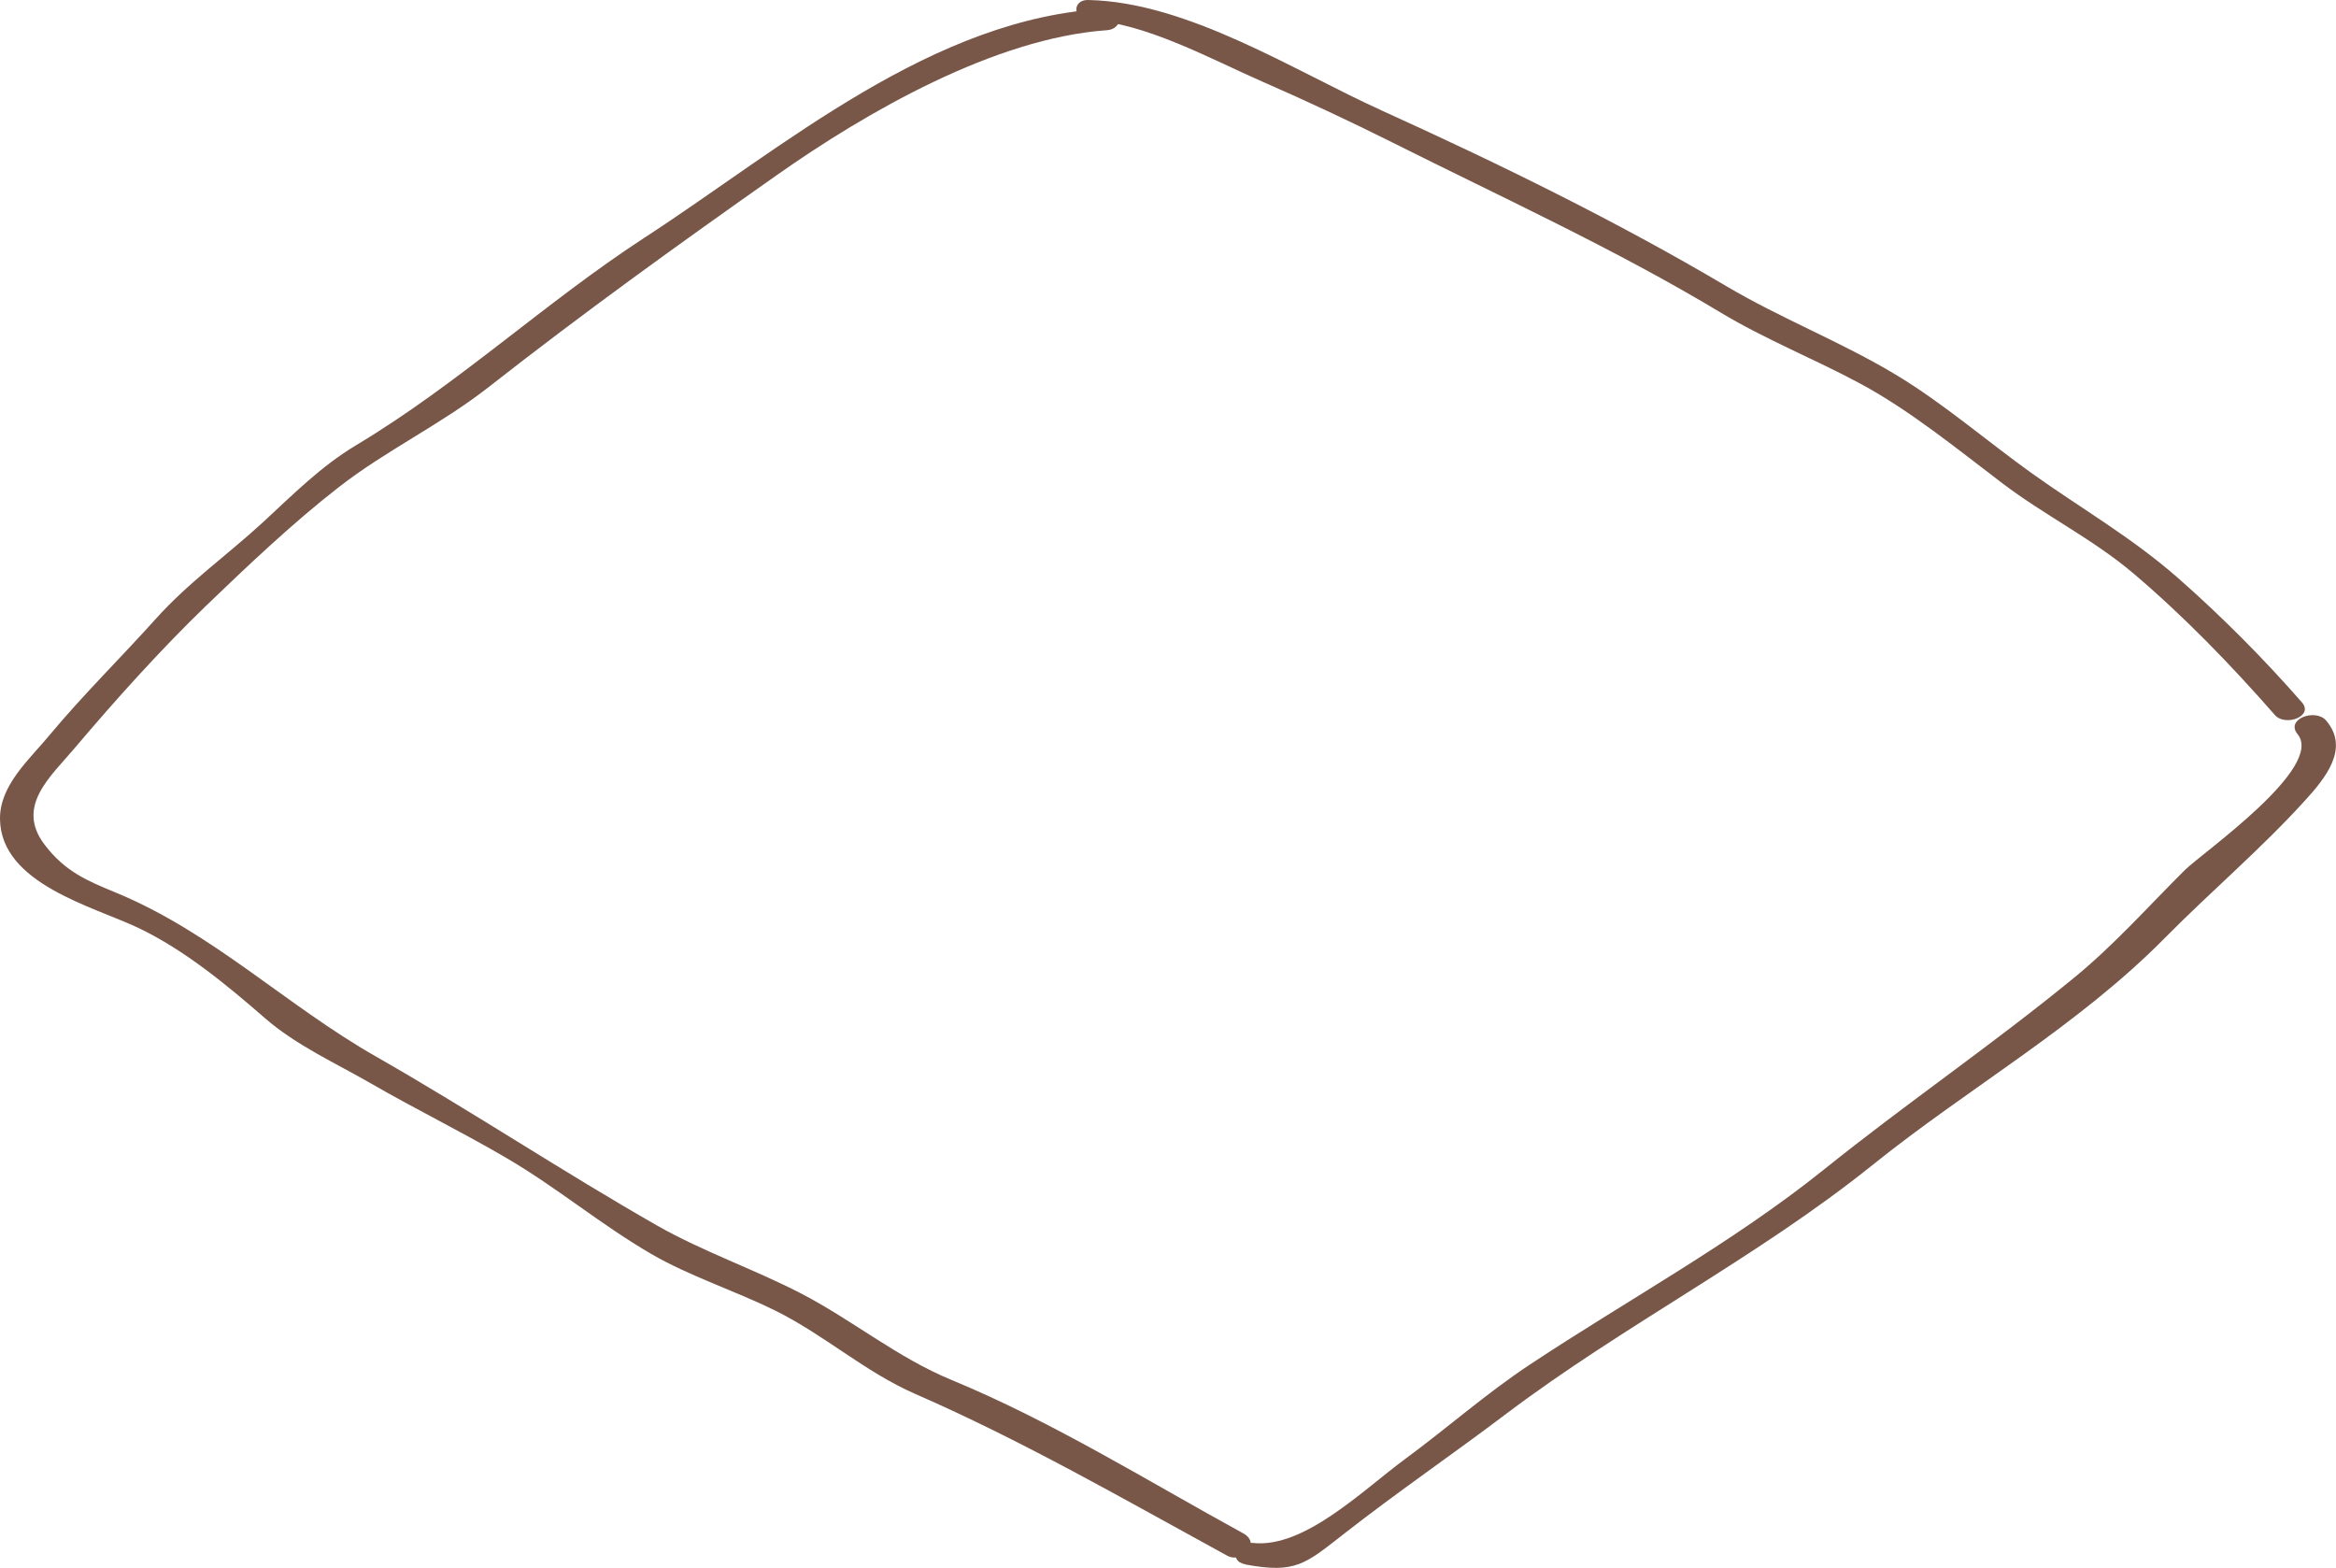 <?xml version="1.0" encoding="UTF-8"?><svg id="b" xmlns="http://www.w3.org/2000/svg" viewBox="0 0 170.18 114.22"><defs><style>.d{fill:#785749;}</style></defs><g id="c"><g><path class="d" d="M80.64,.63c-12.67,.61-23.57,10.1-33.68,16.68-7.25,4.72-13.57,10.66-20.98,15.1-2.62,1.57-4.59,3.58-6.84,5.65-2.6,2.39-5.41,4.37-7.78,7.01-2.57,2.86-5.3,5.54-7.76,8.49C2.15,55.32-.03,57.2,0,59.67c.06,4.72,6.8,6.36,10.11,7.94,3.34,1.6,6.41,4.14,9.18,6.55,2.3,2,5.12,3.26,7.74,4.77,3.27,1.89,6.67,3.55,9.92,5.46,3.62,2.12,6.88,4.86,10.5,6.96,2.79,1.62,6.08,2.67,9,4.11,3.61,1.78,6.55,4.48,10.24,6.09,7.82,3.41,15.21,7.68,22.7,11.77,1.13,.62,2.52-.89,1.18-1.62-6.98-3.82-13.86-8.12-21.24-11.17-4-1.65-7.22-4.37-11.04-6.34-3.38-1.74-7.08-3.02-10.38-4.89-6.91-3.94-13.59-8.38-20.53-12.34-6.56-3.74-11.91-9.04-18.95-11.94-2.06-.85-3.69-1.52-5.19-3.5-2.11-2.79,.42-4.92,2.24-7.07,2.97-3.51,6.21-7.11,9.52-10.31,3.02-2.91,6.38-6.09,9.69-8.66,3.44-2.68,7.44-4.56,10.93-7.3,6.85-5.37,13.86-10.42,20.98-15.43,6.55-4.61,15.89-9.98,24.04-10.55,1.21-.08,1.24-1.63,0-1.57h0Z"/><path class="d" d="M79.26,1.44c4.26,.25,8.87,2.83,12.8,4.55,3.16,1.38,6.32,2.86,9.4,4.4,7.98,4,16.21,7.76,23.86,12.36,3.34,2.01,6.81,3.37,10.23,5.21,3.61,1.95,7.05,4.76,10.33,7.25,3.1,2.35,6.56,4.04,9.54,6.56,3.67,3.11,7.14,6.7,10.31,10.32,.75,.86,2.85,.09,1.97-.92-2.79-3.19-5.8-6.22-8.98-9.02-3.42-3.01-7.06-5.07-10.71-7.68-3.28-2.35-6.45-5.1-9.91-7.18-3.98-2.39-8.32-4.07-12.33-6.44-7.97-4.72-16.64-8.96-25.07-12.78C94.22,5.13,86.51,.14,79.26,0c-1.14-.02-1.12,1.38,0,1.44h0Z"/><path class="d" d="M90.74,113.97c3.67,.68,4.36-.04,7.24-2.29,3.83-2.99,7.89-5.77,11.78-8.71,8.59-6.48,18.29-11.38,26.69-18.13,6.99-5.62,14.9-10.06,21.29-16.54,3.31-3.35,6.98-6.46,10.14-9.94,1.5-1.64,3.32-3.82,1.59-5.86-.77-.92-3-.13-2.09,.98,1.99,2.43-6.93,8.64-8.19,9.88-2.72,2.7-5.14,5.45-8.12,7.89-5.95,4.87-12.24,9.16-18.21,13.96-6.64,5.33-14.34,9.51-21.43,14.21-3.17,2.1-6,4.61-9.06,6.86s-7.35,6.53-11.09,6.12c-1.13-.12-1.88,1.31-.54,1.56h0Z"/></g></g></svg>